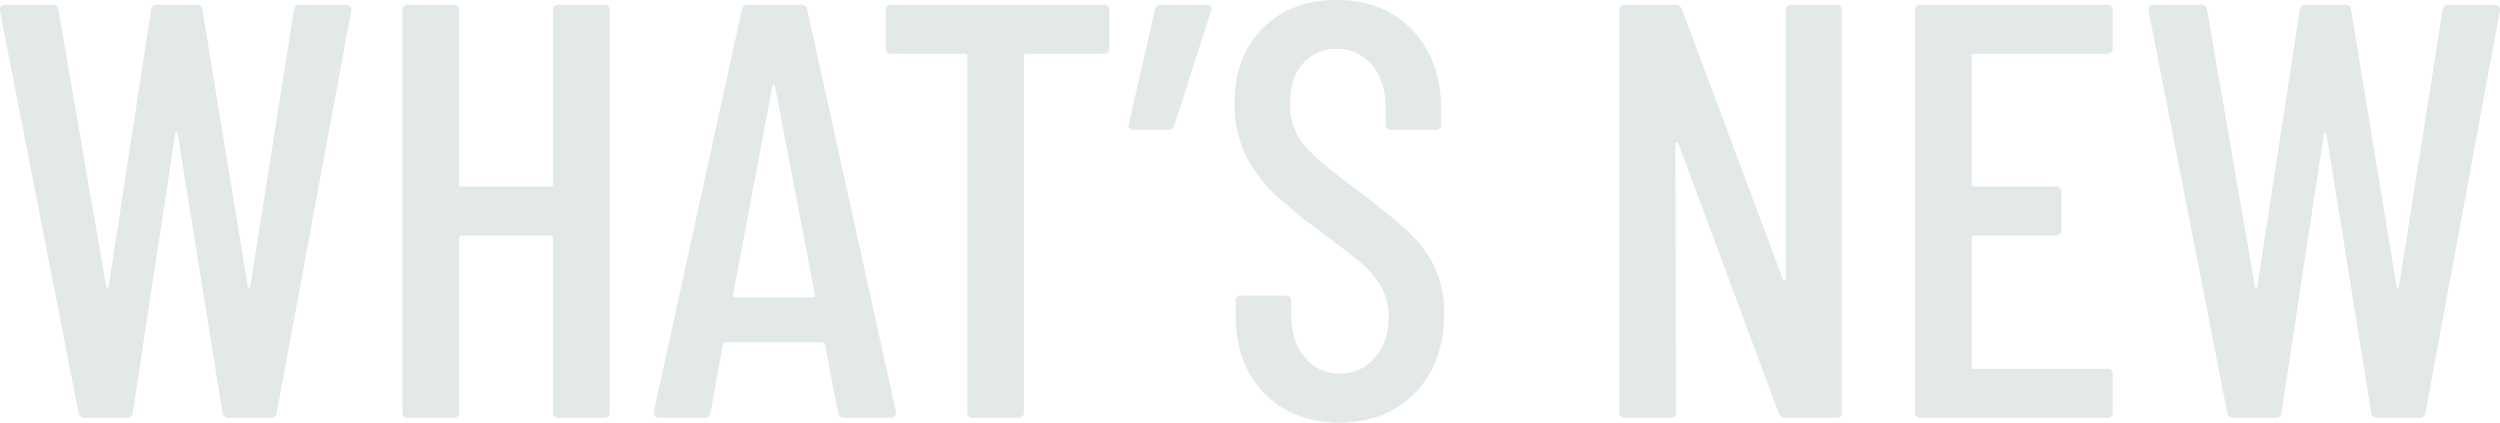 <svg xmlns="http://www.w3.org/2000/svg" viewBox="0 0 635.443 107.4"><path fill="#c8d2d2" d="M21.6 106.2a1.543 1.543 0 0 1-1.65-1.35L0 2.85v-.3A1.193 1.193 0 0 1 1.35 1.2H13.2a1.432 1.432 0 0 1 1.65 1.35L27 72.9q.15.3.3.3t.3-.3L38.4 2.55a1.353 1.353 0 0 1 1.5-1.35h10.05a1.353 1.353 0 0 1 1.5 1.35L63 72.9q.15.3.3.3t.3-.3L74.7 2.55a1.466 1.466 0 0 1 1.5-1.35h11.7a1.381 1.381 0 0 1 1.125.45 1.368 1.368 0 0 1 .225 1.2l-18.9 102a1.432 1.432 0 0 1-1.65 1.35H58.05a1.466 1.466 0 0 1-1.5-1.35L45.15 33.9q-.15-.3-.375-.3t-.225.3l-10.8 70.95a1.353 1.353 0 0 1-1.5 1.35zM140.55 2.7a1.326 1.326 0 0 1 1.5-1.5h11.4a1.326 1.326 0 0 1 1.5 1.5v102a1.326 1.326 0 0 1-1.5 1.5h-11.4a1.326 1.326 0 0 1-1.5-1.5V60.45a.53.53 0 0 0-.6-.6H117.3a.53.53 0 0 0-.6.6v44.25a1.326 1.326 0 0 1-1.5 1.5h-11.4a1.326 1.326 0 0 1-1.5-1.5V2.7a1.326 1.326 0 0 1 1.5-1.5h11.4a1.326 1.326 0 0 1 1.5 1.5v44.1a.53.53 0 0 0 .6.6h22.65a.53.53 0 0 0 .6-.6zm74.1 103.5a1.543 1.543 0 0 1-1.65-1.35l-3.3-17.25a.5.5 0 0 0-.225-.45.924.924 0 0 0-.525-.15H184.5a.924.924 0 0 0-.525.15.5.5 0 0 0-.225.45l-3.15 17.25a1.432 1.432 0 0 1-1.65 1.35h-11.4a1.381 1.381 0 0 1-1.125-.45 1.368 1.368 0 0 1-.225-1.2l22.35-102a1.543 1.543 0 0 1 1.65-1.35h13.35a1.432 1.432 0 0 1 1.65 1.35l22.5 102v.3a1.193 1.193 0 0 1-1.35 1.35zM186.3 75q0 .6.45.6h19.95q.45 0 .45-.6l-10.2-53.25q-.15-.3-.3-.3t-.3.3zm94.2-73.8a1.326 1.326 0 0 1 1.5 1.5v9.45a1.326 1.326 0 0 1-1.5 1.5h-19.65a.53.53 0 0 0-.6.6v90.45a1.326 1.326 0 0 1-1.5 1.5h-11.4a1.326 1.326 0 0 1-1.5-1.5V14.25a.53.53 0 0 0-.6-.6h-18.6a1.326 1.326 0 0 1-1.5-1.5V2.7a1.326 1.326 0 0 1 1.5-1.5zm26.1 0q1.65 0 1.2 1.65l-9.3 28.95a1.749 1.749 0 0 1-1.8 1.2h-8.55a1.381 1.381 0 0 1-1.125-.45 1.12 1.12 0 0 1-.075-1.2l6.6-28.8a1.543 1.543 0 0 1 1.65-1.35zm33.9 106.2q-11.85 0-19.125-7.425T314.1 80.55v-3.9a1.326 1.326 0 0 1 1.5-1.5h11.1a1.326 1.326 0 0 1 1.5 1.5v3.15q0 6.9 3.45 11.025a11.018 11.018 0 0 0 8.85 4.125 11.411 11.411 0 0 0 8.925-3.975Q352.95 87 352.95 80.55a15.217 15.217 0 0 0-1.875-7.65 22.181 22.181 0 0 0-4.95-5.925q-3.075-2.625-9.975-7.725a147.421 147.421 0 0 1-12-9.75 36.233 36.233 0 0 1-7.35-9.75 28.269 28.269 0 0 1-3-13.35q0-12.15 7.2-19.275T339.75 0q12 0 19.275 7.65t7.275 20.1v3.75a1.326 1.326 0 0 1-1.5 1.5h-11.1a1.326 1.326 0 0 1-1.5-1.5v-4.05q0-6.75-3.45-10.875a11.174 11.174 0 0 0-9-4.125 10.959 10.959 0 0 0-8.55 3.675q-3.3 3.675-3.3 10.275a15.7 15.7 0 0 0 3.3 10.125q3.3 4.125 12.75 11.025 9 6.75 13.575 10.95a31.317 31.317 0 0 1 7.05 9.225 26.72 26.72 0 0 1 2.475 11.925q0 12.6-7.35 20.175t-19.2 7.575zM453.9 2.7a1.326 1.326 0 0 1 1.5-1.5h11.25a1.326 1.326 0 0 1 1.5 1.5v102a1.326 1.326 0 0 1-1.5 1.5h-12.9a1.65 1.65 0 0 1-1.65-1.2l-25.5-68.55a.364.364 0 0 0-.45-.225.354.354 0 0 0-.3.375l.15 68.1a1.326 1.326 0 0 1-1.5 1.5h-11.4a1.326 1.326 0 0 1-1.5-1.5V2.7a1.326 1.326 0 0 1 1.5-1.5h12.75a1.65 1.65 0 0 1 1.65 1.2l25.65 68.55q.15.45.45.375t.3-.525zm83.1 9.45a1.326 1.326 0 0 1-1.5 1.5h-33.75a.53.53 0 0 0-.6.6V46.8a.53.53 0 0 0 .6.6h20.7a1.326 1.326 0 0 1 1.5 1.5v9.45a1.326 1.326 0 0 1-1.5 1.5h-20.7a.53.53 0 0 0-.6.6v32.7a.53.53 0 0 0 .6.6h33.75a1.326 1.326 0 0 1 1.5 1.5v9.45a1.326 1.326 0 0 1-1.5 1.5h-47.25a1.326 1.326 0 0 1-1.5-1.5V2.7a1.326 1.326 0 0 1 1.5-1.5h47.25a1.326 1.326 0 0 1 1.5 1.5zm30.75 94.05a1.543 1.543 0 0 1-1.65-1.35l-19.95-102v-.3a1.193 1.193 0 0 1 1.35-1.35h11.85A1.432 1.432 0 0 1 561 2.55l12.15 70.35q.15.3.3.3t.3-.3l10.8-70.35a1.353 1.353 0 0 1 1.5-1.35h10.05a1.353 1.353 0 0 1 1.5 1.35l11.55 70.35q.15.3.3.3t.3-.3l11.1-70.35a1.466 1.466 0 0 1 1.5-1.35h11.7a1.381 1.381 0 0 1 1.125.45 1.368 1.368 0 0 1 .225 1.2l-18.9 102a1.432 1.432 0 0 1-1.65 1.35H604.2a1.466 1.466 0 0 1-1.5-1.35L591.3 33.9q-.15-.3-.375-.3t-.225.3l-10.8 70.95a1.353 1.353 0 0 1-1.5 1.35z" opacity=".5"/></svg>